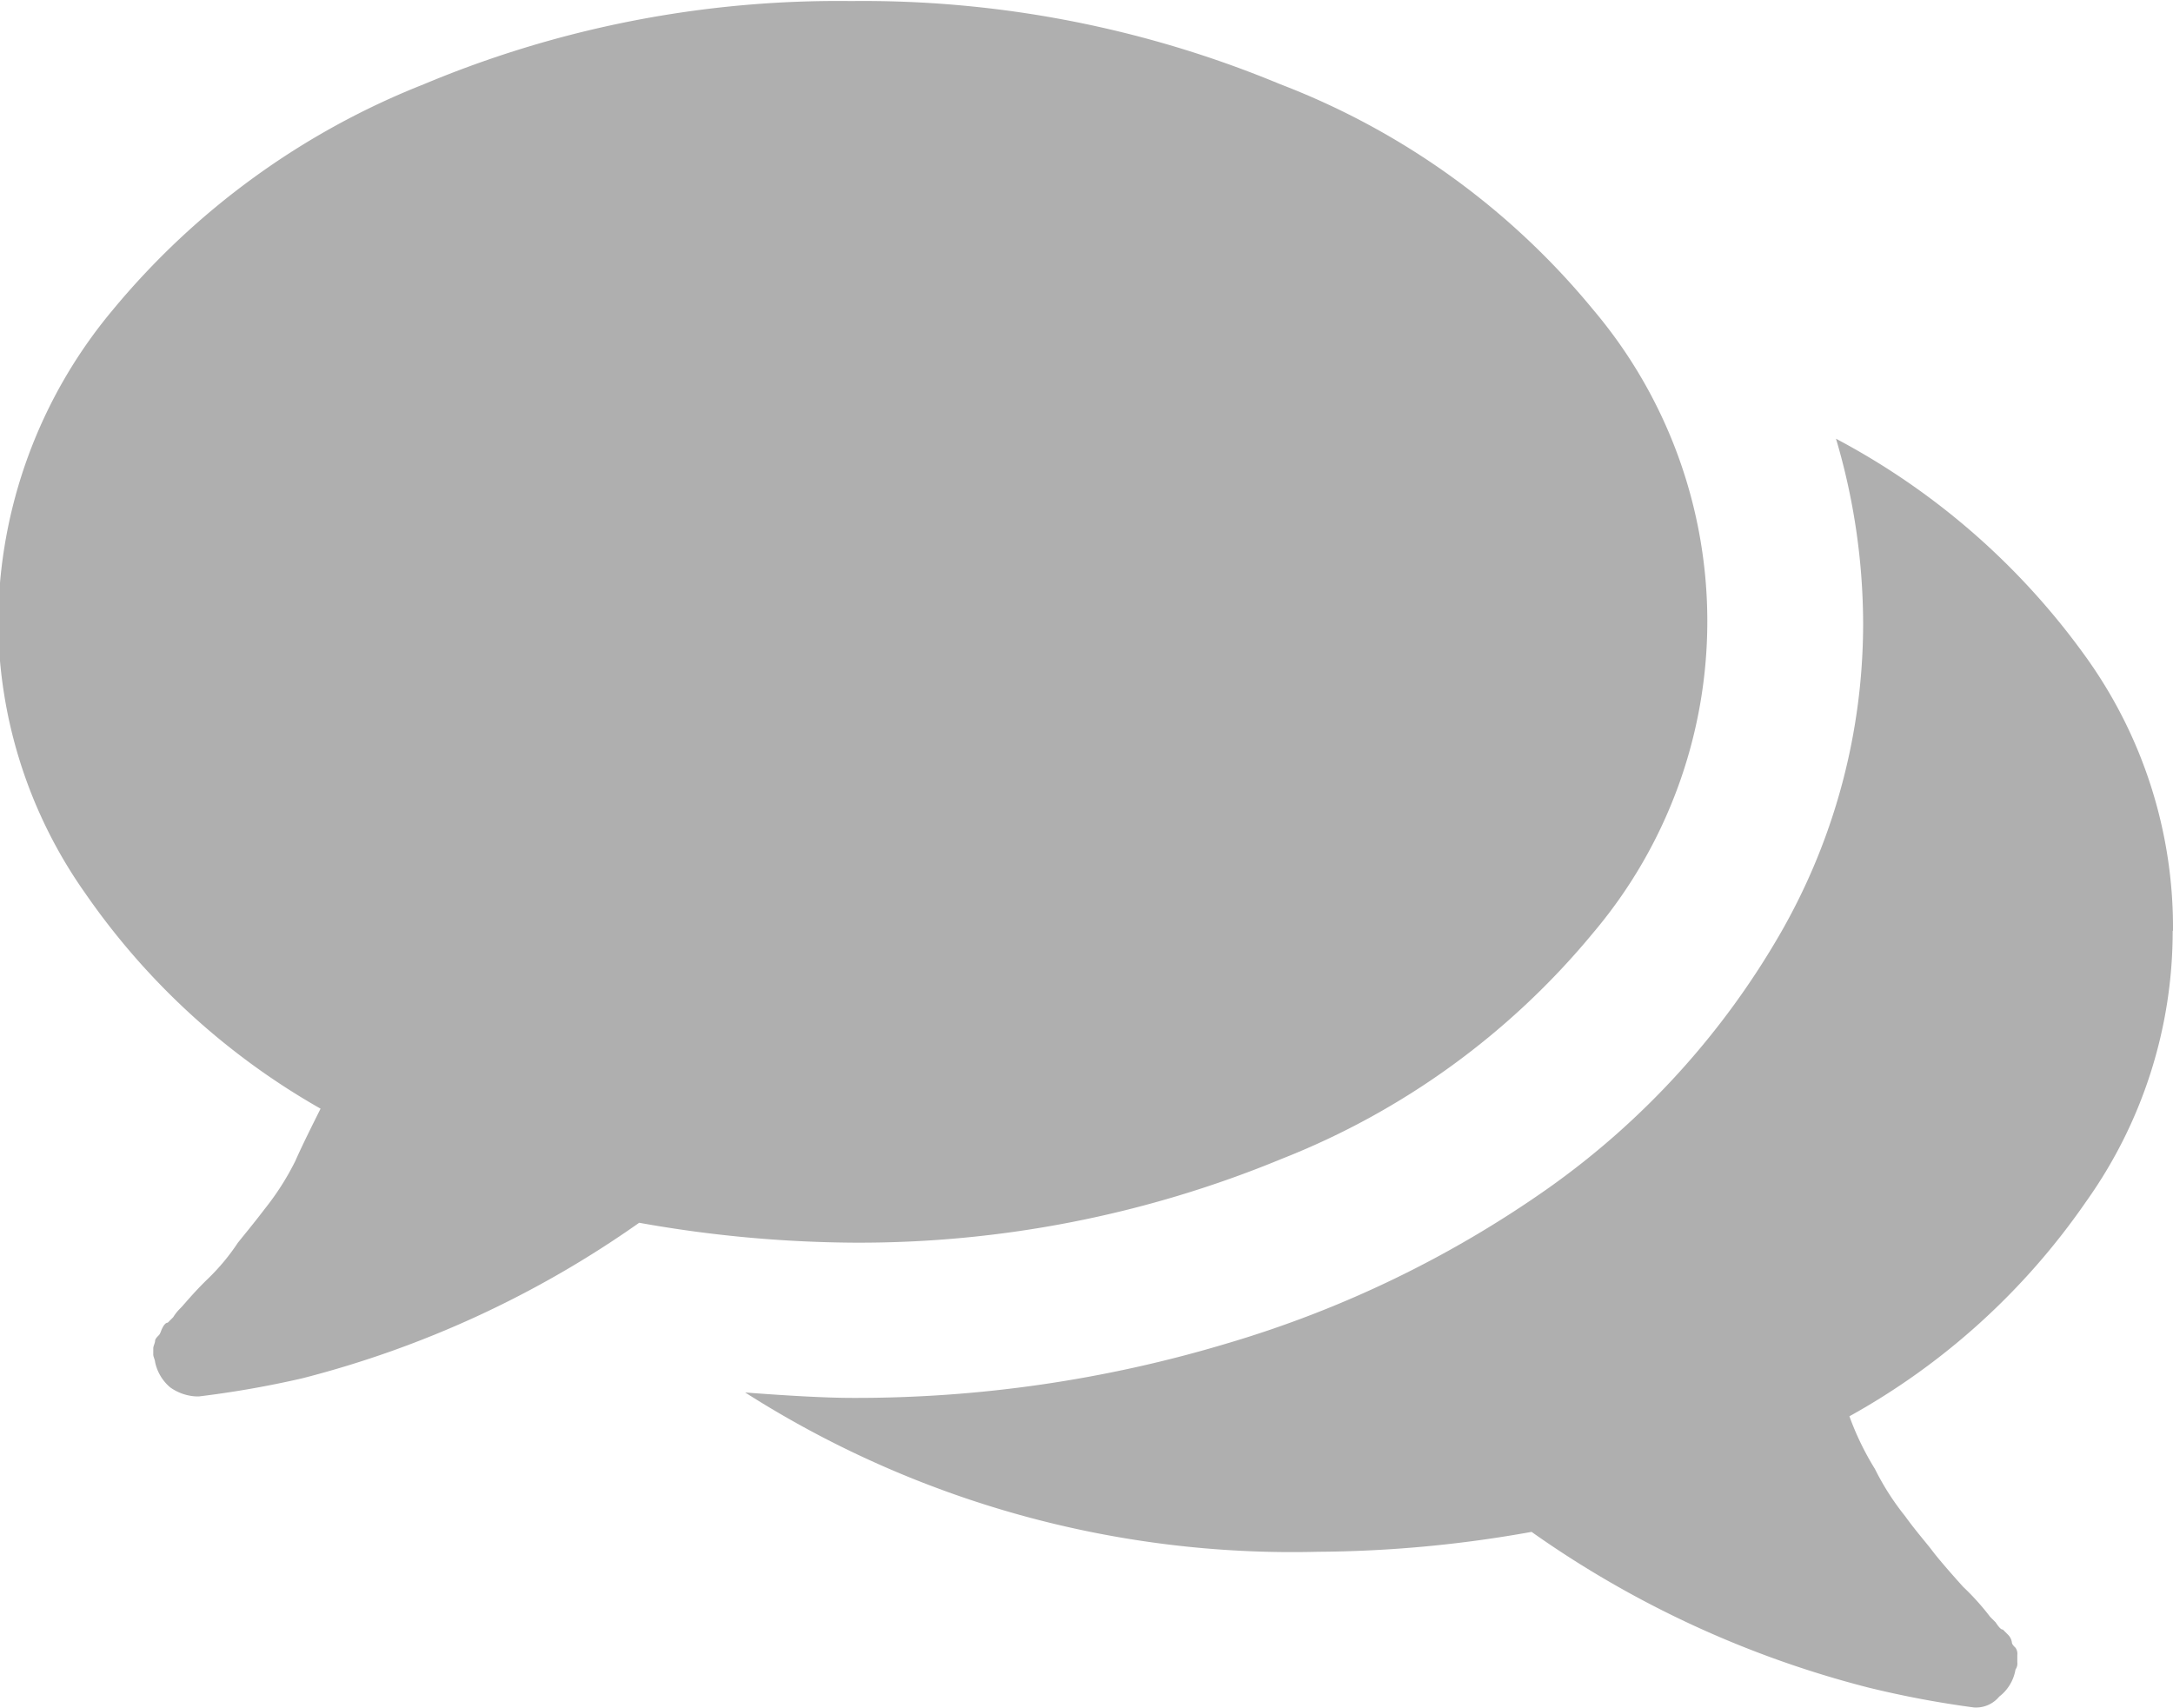 <svg id="Layer_1" data-name="Layer 1" xmlns="http://www.w3.org/2000/svg" viewBox="0 0 144.18 113.33"><defs><style>.cls-1{fill:#afafaf;}</style></defs><title>icon-support</title><path id="Path_57" data-name="Path 57" class="cls-1" d="M366,380.1a32,32,0,0,1,0,41.34,51,51,0,0,1-20.67,15A73.37,73.37,0,0,1,316.88,442a83.21,83.21,0,0,1-14.18-1.32A68,68,0,0,1,280.35,451a66.12,66.12,0,0,1-6.84,1.2h-.24a3.23,3.23,0,0,1-1.69-.6,3,3,0,0,1-1-1.68c0-.12-.12-.36-.12-.48V449c0-.12.12-.36.12-.48s.12-.25.24-.37.12-.24.24-.48.24-.36.36-.36l.36-.36a3.2,3.2,0,0,1,.49-.61c.24-.24.84-1,1.8-1.93a14.16,14.16,0,0,0,2-2.4c.48-.6,1.08-1.32,1.81-2.28a17.61,17.61,0,0,0,2-3.14c.48-1.08,1.08-2.28,1.68-3.48a47.43,47.43,0,0,1-15.62-14.3,31.47,31.47,0,0,1-5.77-18,32.56,32.56,0,0,1,7.58-20.67,51.13,51.13,0,0,1,20.66-15,71.07,71.07,0,0,1,28.35-5.52,72.08,72.08,0,0,1,28.48,5.52A50,50,0,0,1,366,380.1Zm38.45,41.21a30.91,30.91,0,0,1-5.77,18A46.35,46.35,0,0,1,383,453.52a18.73,18.73,0,0,0,1.69,3.49,17.34,17.34,0,0,0,2,3.13c.72,1,1.44,1.81,1.8,2.29s1.08,1.32,2.05,2.4a16.63,16.63,0,0,1,1.8,2l.36.36c.24.36.36.48.48.48l.36.36a.91.91,0,0,1,.24.49c0,.12.12.24.24.36a.68.68,0,0,1,.12.48v.48a.68.68,0,0,1-.12.48,2.85,2.85,0,0,1-1.08,1.8,2,2,0,0,1-1.68.72,65.85,65.85,0,0,1-7-1.32,67.77,67.77,0,0,1-22.35-10.33,82.21,82.21,0,0,1-14.18,1.32,67.51,67.51,0,0,1-38-10.57c3.13.24,5.52.36,7.09.36a85.53,85.53,0,0,0,24.87-3.61A72.77,72.77,0,0,0,363,438.4a53.3,53.3,0,0,0,15.5-17.06,41.23,41.23,0,0,0,5.41-20.43,43.44,43.44,0,0,0-1.8-12.25A48,48,0,0,1,398.59,403,30.76,30.76,0,0,1,404.47,421.31Z" transform="translate(-260.29 -359.55)"/></svg>